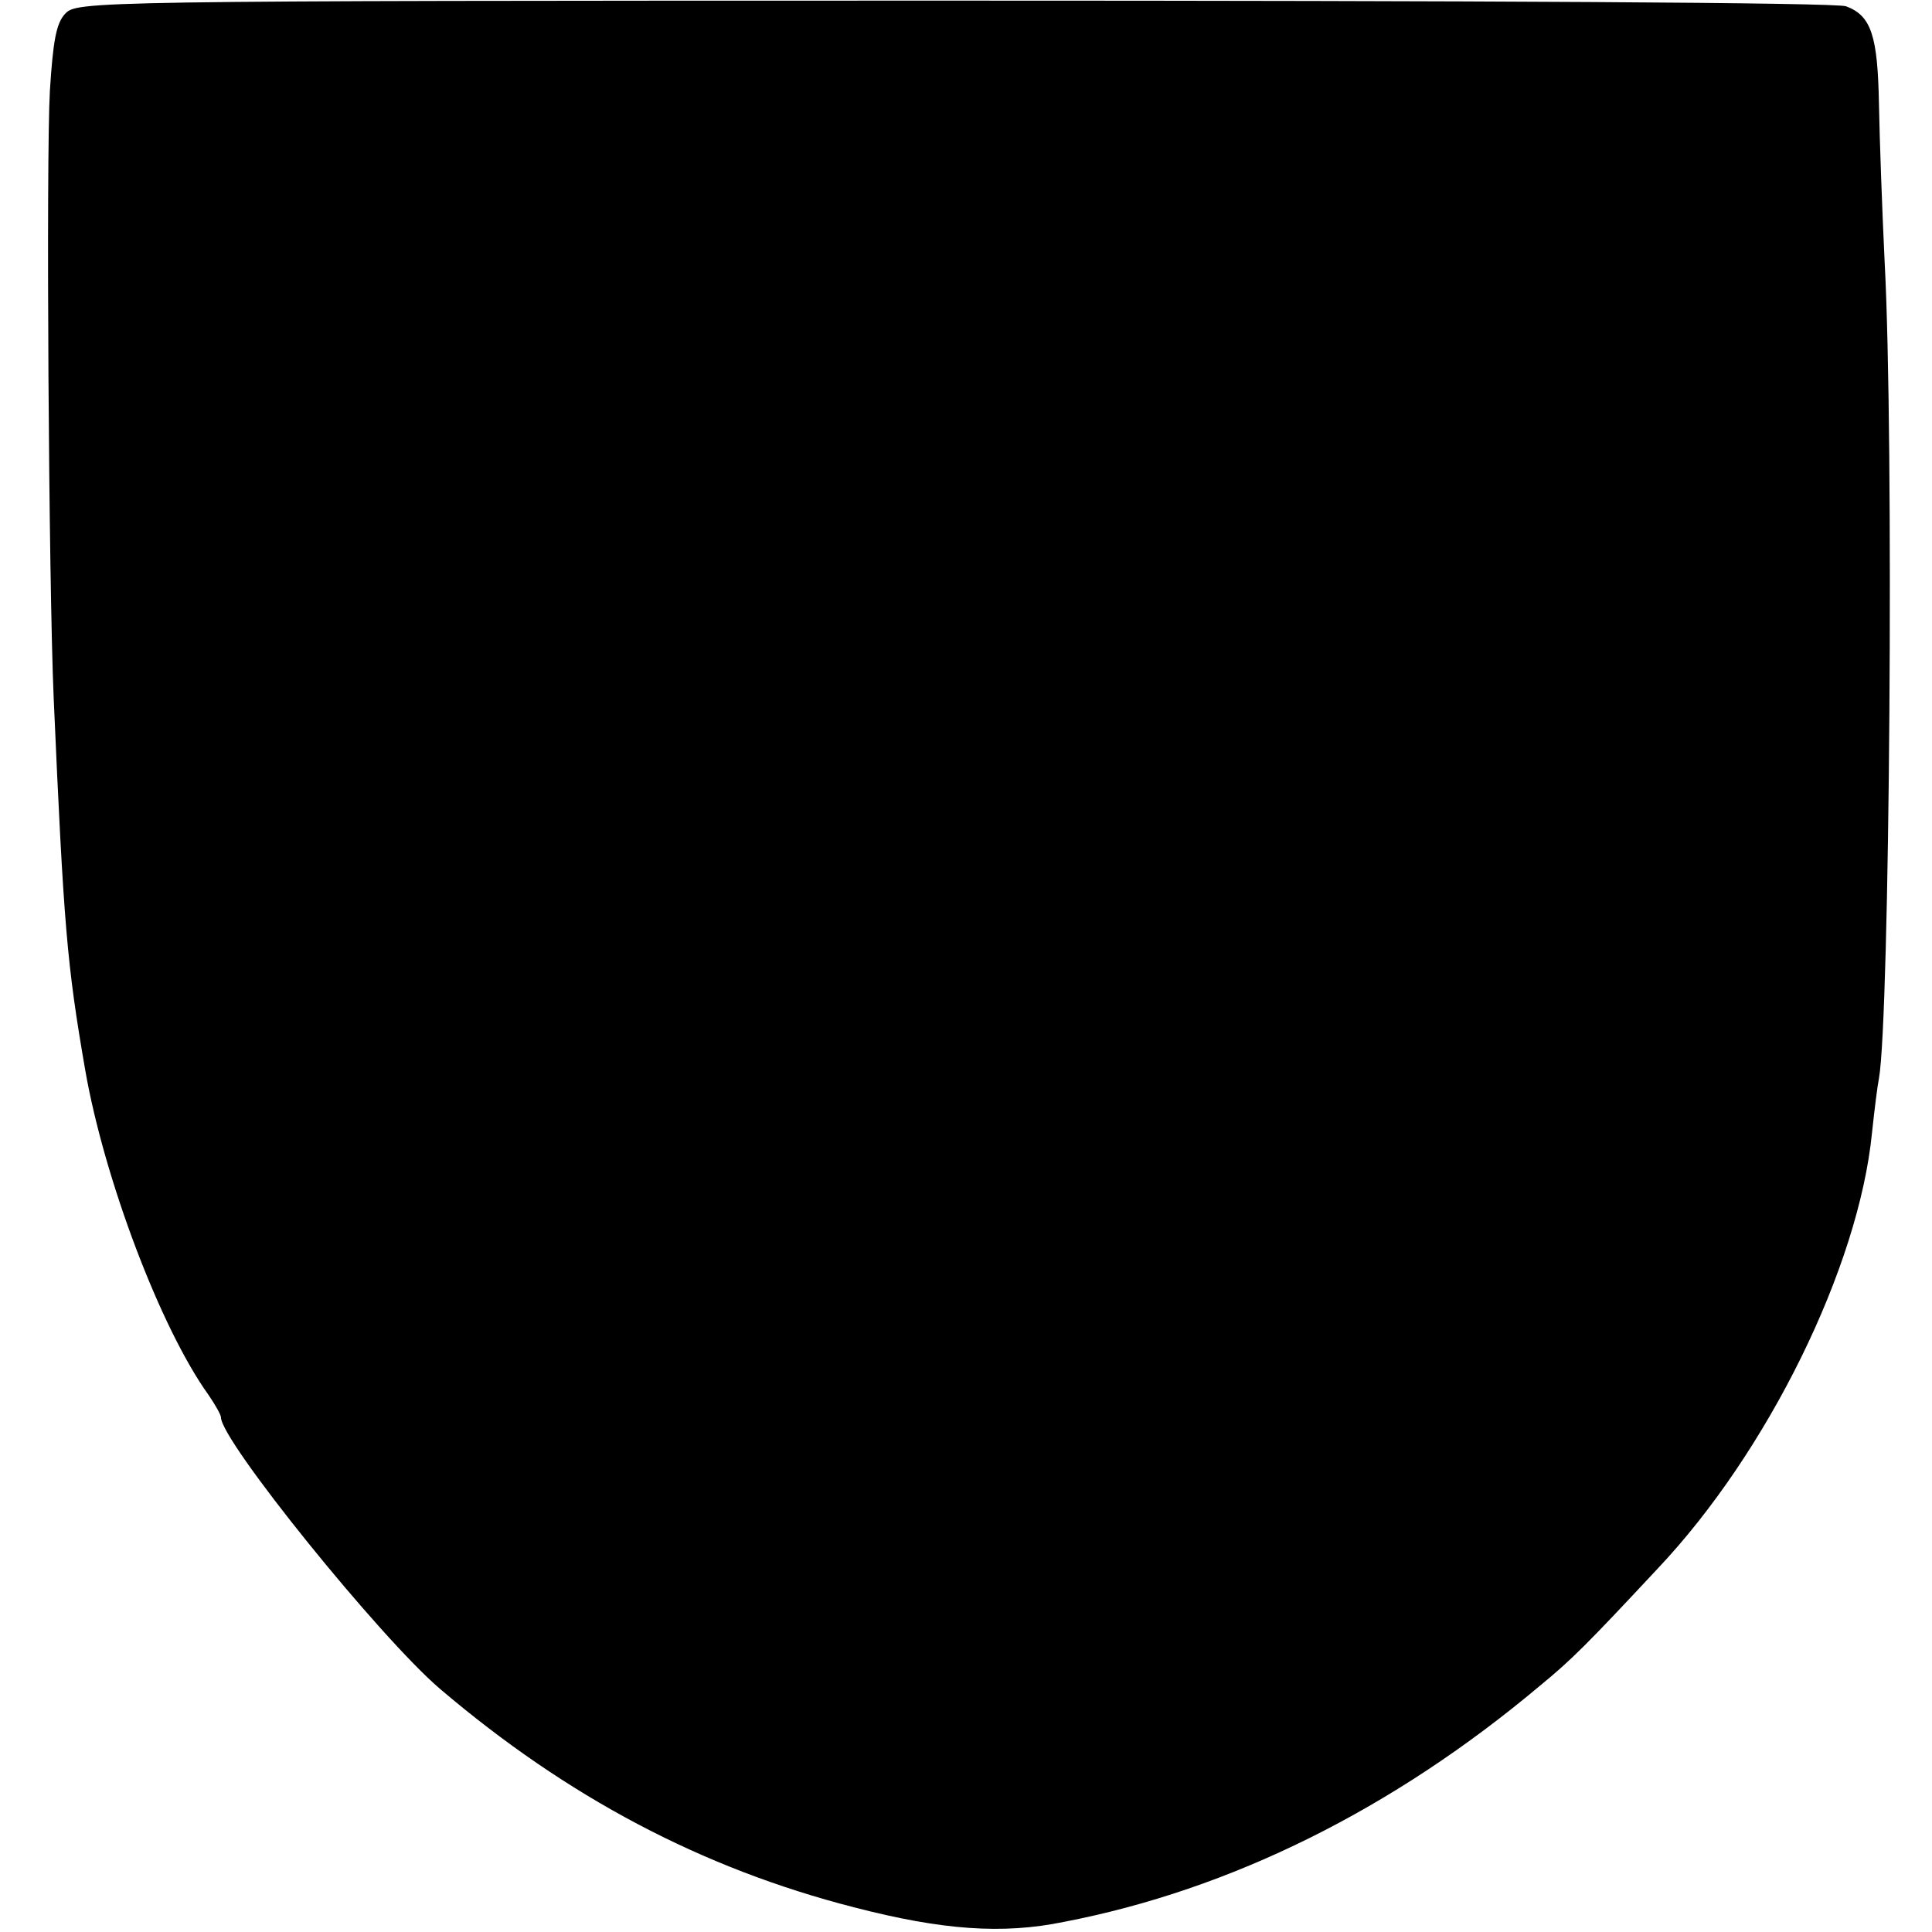 <?xml version="1.0" standalone="no"?>
<!DOCTYPE svg PUBLIC "-//W3C//DTD SVG 20010904//EN"
 "http://www.w3.org/TR/2001/REC-SVG-20010904/DTD/svg10.dtd">
<svg version="1.0" xmlns="http://www.w3.org/2000/svg"
 width="306pt" height="306pt" viewBox="0 0 306 306"
 preserveAspectRatio="xMidYMid meet">
<g transform="translate(0,306) scale(0.1,-0.1)"
fill="#000000" stroke="none">
<path d="M103 3038 c-14 -15 -19 -43 -24 -122 -6 -107 -2 -774 6 -961 16 -364
21 -422 50 -590 30 -172 119 -408 195 -514 11 -16 20 -32 20 -36 0 -37 252
-349 347 -430 201 -171 414 -284 656 -346 139 -36 235 -43 332 -23 265 51 522
179 754 374 50 41 74 65 186 185 175 185 319 478 340 691 4 38 9 77 11 86 17
96 24 1014 9 1293 -4 83 -8 195 -9 250 -2 108 -12 140 -52 155 -14 6 -585 9
-1413 9 -1382 0 -1389 -1 -1408 -21z"/>
</g>
</svg>
